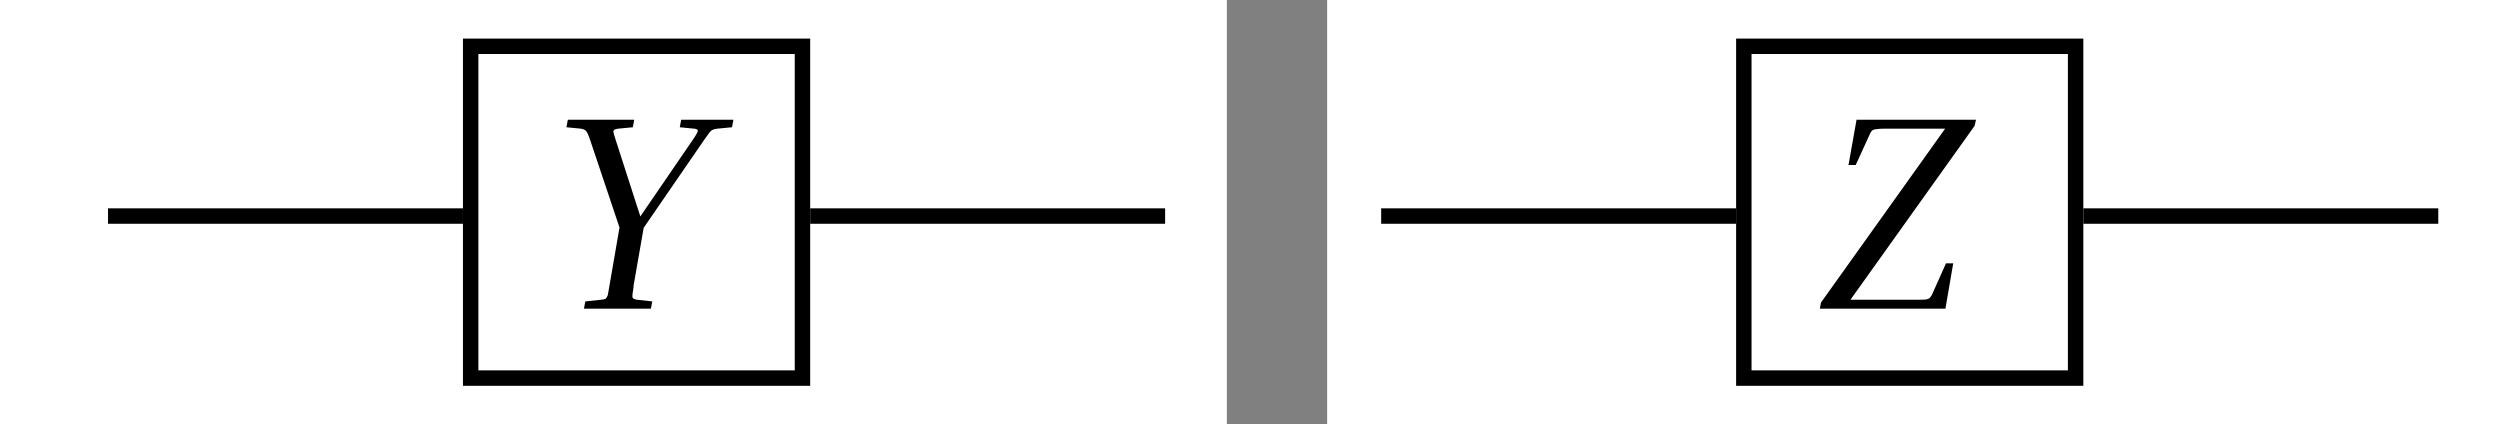 <svg width="324" height="55" viewBox="0 0 324 55" fill="none" xmlns="http://www.w3.org/2000/svg">
<rect x="0" y="0" width="324" height="55" fill="#808080" stroke="none"/>
<rect x="172" width="152" height="55" fill="white"/>
<path d="M253.136 34.132L252.128 40H235.856L236 39.208L252.092 16.672H244.352C243.8 16.672 243.392 16.696 243.128 16.744C242.864 16.768 242.672 16.852 242.552 16.996C242.456 17.116 242.348 17.32 242.228 17.608L240.5 21.388H239.564L240.608 15.52H256.088L255.908 16.312L239.816 38.848H248.384C248.96 38.848 249.368 38.836 249.608 38.812C249.848 38.764 250.028 38.68 250.148 38.56C250.268 38.416 250.388 38.2 250.508 37.912L252.2 34.132H253.136Z" fill="black"/>
<rect x="226" y="6" width="43" height="43" stroke="black" stroke-width="2"/>
<line x1="316" y1="28" x2="270" y2="28" stroke="black" stroke-width="2"/>
<line x1="225" y1="28" x2="179" y2="28" stroke="black" stroke-width="2"/>
<rect width="152" height="55" fill="white"/>
<rect x="7" width="152" height="55" fill="white"/>
<path d="M84.536 39.064L84.356 40H75.68L75.86 39.064L77.876 38.848C78.14 38.824 78.332 38.788 78.452 38.74C78.572 38.668 78.68 38.5 78.776 38.236L80.288 29.488L76.508 18.22C76.268 17.5 76.076 17.08 75.932 16.96C75.812 16.816 75.584 16.72 75.248 16.672L73.412 16.492L73.592 15.52H82.196L82.016 16.492L80.144 16.672C79.76 16.72 79.544 16.816 79.496 16.96C79.472 17.104 79.58 17.524 79.82 18.22L82.988 28.048L89.72 18.22C90.2 17.524 90.44 17.104 90.44 16.96C90.44 16.792 90.272 16.696 89.936 16.672L88.1 16.492L88.28 15.52H95.048L94.868 16.492L92.996 16.672C92.732 16.696 92.528 16.744 92.384 16.816C92.24 16.864 92.084 16.996 91.916 17.212C91.772 17.404 91.532 17.74 91.196 18.22L83.42 29.524L82.088 37.156L82.124 37.084C81.98 37.924 81.932 38.416 81.98 38.56C82.028 38.704 82.232 38.8 82.592 38.848L84.536 39.064Z" fill="black"/>
<rect x="61" y="6" width="43" height="43" stroke="black" stroke-width="2"/>
<line x1="151" y1="28" x2="105" y2="28" stroke="black" stroke-width="2"/>
<line x1="60" y1="28" x2="14" y2="28" stroke="black" stroke-width="2"/>
</svg>
